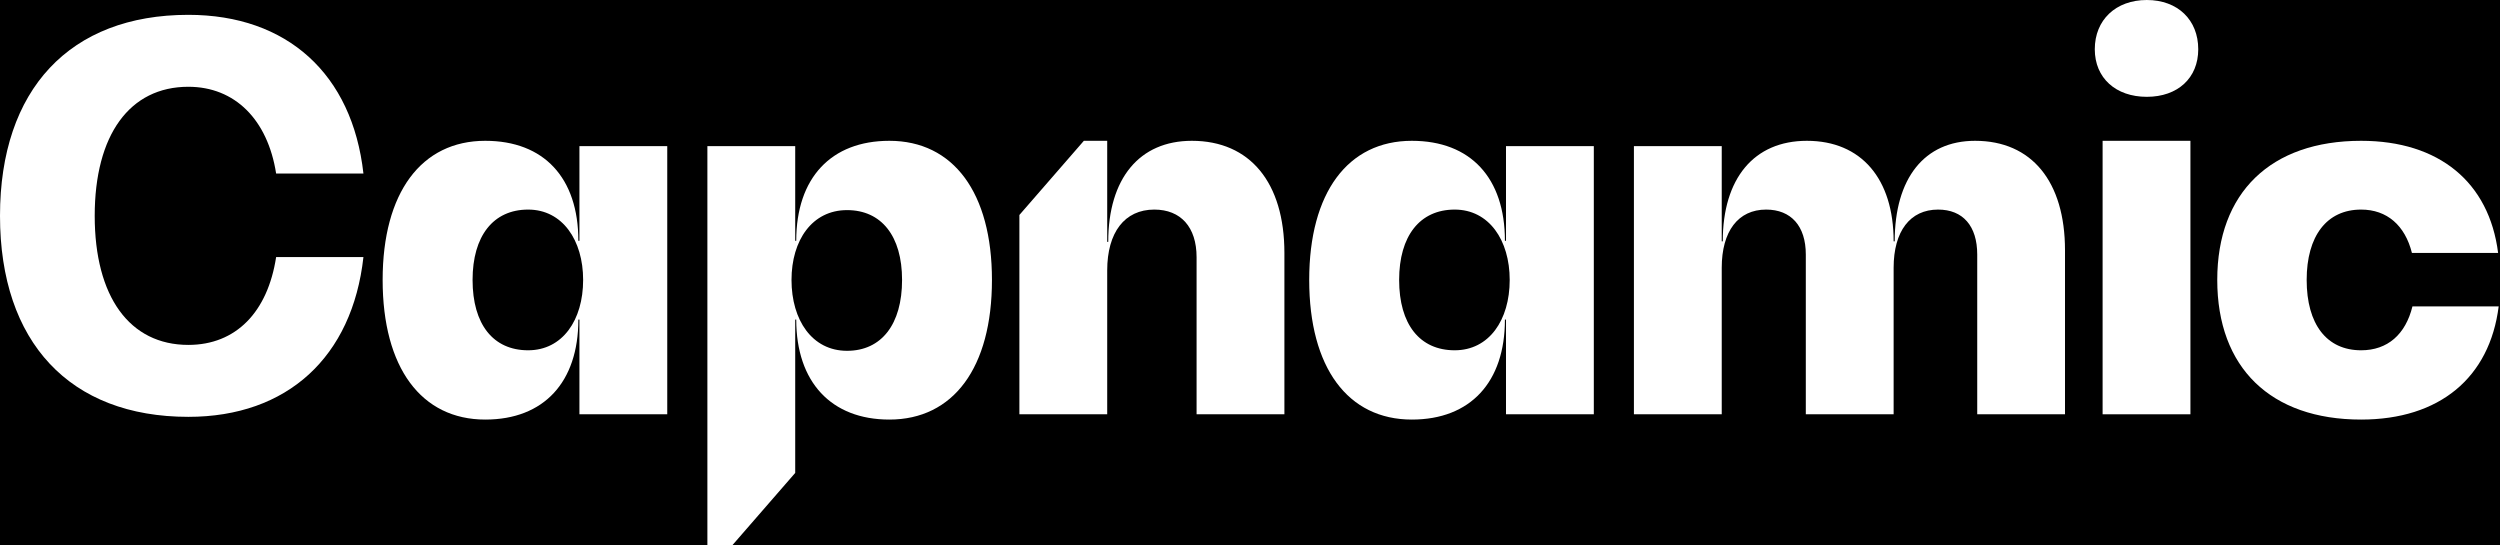 <?xml version="1.0" encoding="UTF-8"?>
<svg width="917px" height="200px" viewBox="0 0 917 200" version="1.1" xmlns="http://www.w3.org/2000/svg" xmlns:xlink="http://www.w3.org/1999/xlink" style="background: #000000;">
    <title>Logo / White</title>
    <g id="Logo-/-White" stroke="none" stroke-width="1" fill="none" fill-rule="evenodd">
        <rect fill="#000000" x="0" y="0" width="917" height="200"></rect>
        <g id="Logo" transform="translate(0, 0.001)" fill="#FFFFFF">
            <path d="M806.316,18.062 C806.316,28.622 798.805,35.512 787.444,35.512 C776.075,35.512 768.367,28.621 768.367,18.062 C768.367,7.303 776.076,0 787.445,0 C798.805,0 806.316,7.304 806.316,18.062" id="Fill-1"></path>
            <path d="M69.086,152.898 C25.625,152.898 0,125.544 0,79.172 C0,32.8 25.625,5.441 69.086,5.441 C105.359,5.441 129.23,27.171 133.306,63.65 L101.283,63.65 C98.187,43.858 86.148,31.828 69.086,31.828 C47.537,31.828 34.74,49.487 34.74,79.172 C34.74,108.857 47.537,126.511 69.086,126.511 C86.543,126.511 98.187,114.485 101.283,94.302 L133.306,94.302 C129.23,130.974 105.359,152.898 69.086,152.898" id="Fill-3"></path>
            <path d="M213.893,102.676 C213.893,88.126 206.326,76.873 193.719,76.873 C180.906,76.873 173.339,86.573 173.339,102.676 C173.339,118.976 180.906,128.483 193.719,128.483 C206.326,128.483 213.893,117.424 213.893,102.676 L213.893,102.676 Z M244.747,53.591 L244.747,151.959 L212.535,151.959 L212.535,117.231 L212.14,117.231 C212.14,140.122 199.532,153.898 177.999,153.898 C154.523,153.898 140.352,134.885 140.352,102.676 C140.352,70.665 154.523,51.648 177.999,51.648 C199.532,51.648 212.14,65.23 212.14,88.32 L212.535,88.32 L212.535,53.591 L244.747,53.591 Z" id="Fill-5"></path>
            <path d="M330.878,102.676 C330.878,86.573 323.312,77.067 310.688,77.067 C297.892,77.067 290.325,88.126 290.325,102.676 C290.325,117.424 297.892,128.676 310.688,128.676 C323.312,128.676 330.878,118.976 330.878,102.676 M363.849,102.676 C363.849,134.885 349.693,153.898 326.217,153.898 C304.875,153.898 292.062,140.122 292.062,117.231 L291.683,117.231 L291.683,173.464 L268.616,199.999 L259.469,199.999 L259.469,53.591 L291.683,53.591 L291.683,88.32 L292.062,88.32 C292.062,65.23 304.875,51.648 326.217,51.648 C349.693,51.648 363.849,70.665 363.849,102.676" id="Fill-7"></path>
            <path d="M471.119,92.783 L471.119,151.96 L438.906,151.96 L438.906,94.335 C438.906,83.276 433.092,76.874 423.392,76.874 C412.523,76.874 406.124,85.216 406.124,99.185 L406.124,151.96 L373.912,151.96 L373.912,78.853 L397.56,51.648 L406.124,51.648 L406.124,88.707 L406.504,88.707 C406.504,65.424 417.957,51.648 437.168,51.648 C458.512,51.648 471.119,66.976 471.119,92.783" id="Fill-9"></path>
            <path d="M553.758,102.676 C553.758,88.126 546.191,76.873 533.583,76.873 C520.771,76.873 513.203,86.573 513.203,102.676 C513.203,118.976 520.771,128.483 533.583,128.483 C546.191,128.483 553.758,117.424 553.758,102.676 L553.758,102.676 Z M584.612,53.591 L584.612,151.959 L552.399,151.959 L552.399,117.231 L552.004,117.231 C552.004,140.122 539.397,153.898 517.864,153.898 C494.388,153.898 480.217,134.885 480.217,102.676 C480.217,70.665 494.388,51.648 517.864,51.648 C539.397,51.648 552.004,65.23 552.004,88.32 L552.399,88.32 L552.399,53.591 L584.612,53.591 Z" id="Fill-11"></path>
            <path d="M757.444,91.811 L757.444,151.959 L725.248,151.959 L725.248,93.363 C725.248,82.885 720.003,76.873 710.886,76.873 C700.602,76.873 694.583,84.828 694.583,98.213 L694.583,151.959 L662.37,151.959 L662.37,93.363 C662.37,82.885 656.952,76.873 647.82,76.873 C637.535,76.873 631.532,84.828 631.532,98.213 L631.532,151.959 L599.319,151.959 L599.319,53.591 L631.532,53.591 L631.532,88.513 L631.911,88.513 C631.911,65.424 643.365,51.648 662.765,51.648 C682.75,51.648 694.583,65.618 694.583,88.513 L694.978,88.513 C694.978,65.424 705.832,51.648 724.458,51.648 C745.232,51.648 757.444,66.589 757.444,91.811" id="Fill-13"></path>
            <polygon id="Fill-15" points="771.235 51.648 787.341 51.648 803.448 51.648 803.448 151.96 771.235 151.96"></polygon>
            <path d="M813.289,102.676 C813.289,70.665 832.879,51.648 866.056,51.648 C894.587,51.648 913.023,66.782 916.31,92.782 L884.697,92.782 C882.17,82.691 875.566,76.873 866.056,76.873 C853.448,76.873 846.086,86.573 846.086,102.676 C846.086,118.976 853.448,128.483 866.056,128.483 C875.771,128.483 882.359,122.661 884.887,112.38 L916.516,112.38 C913.213,138.57 894.776,153.898 866.056,153.898 C832.879,153.898 813.289,134.885 813.289,102.676" id="Fill-17"></path>
        </g>
    </g>
</svg>